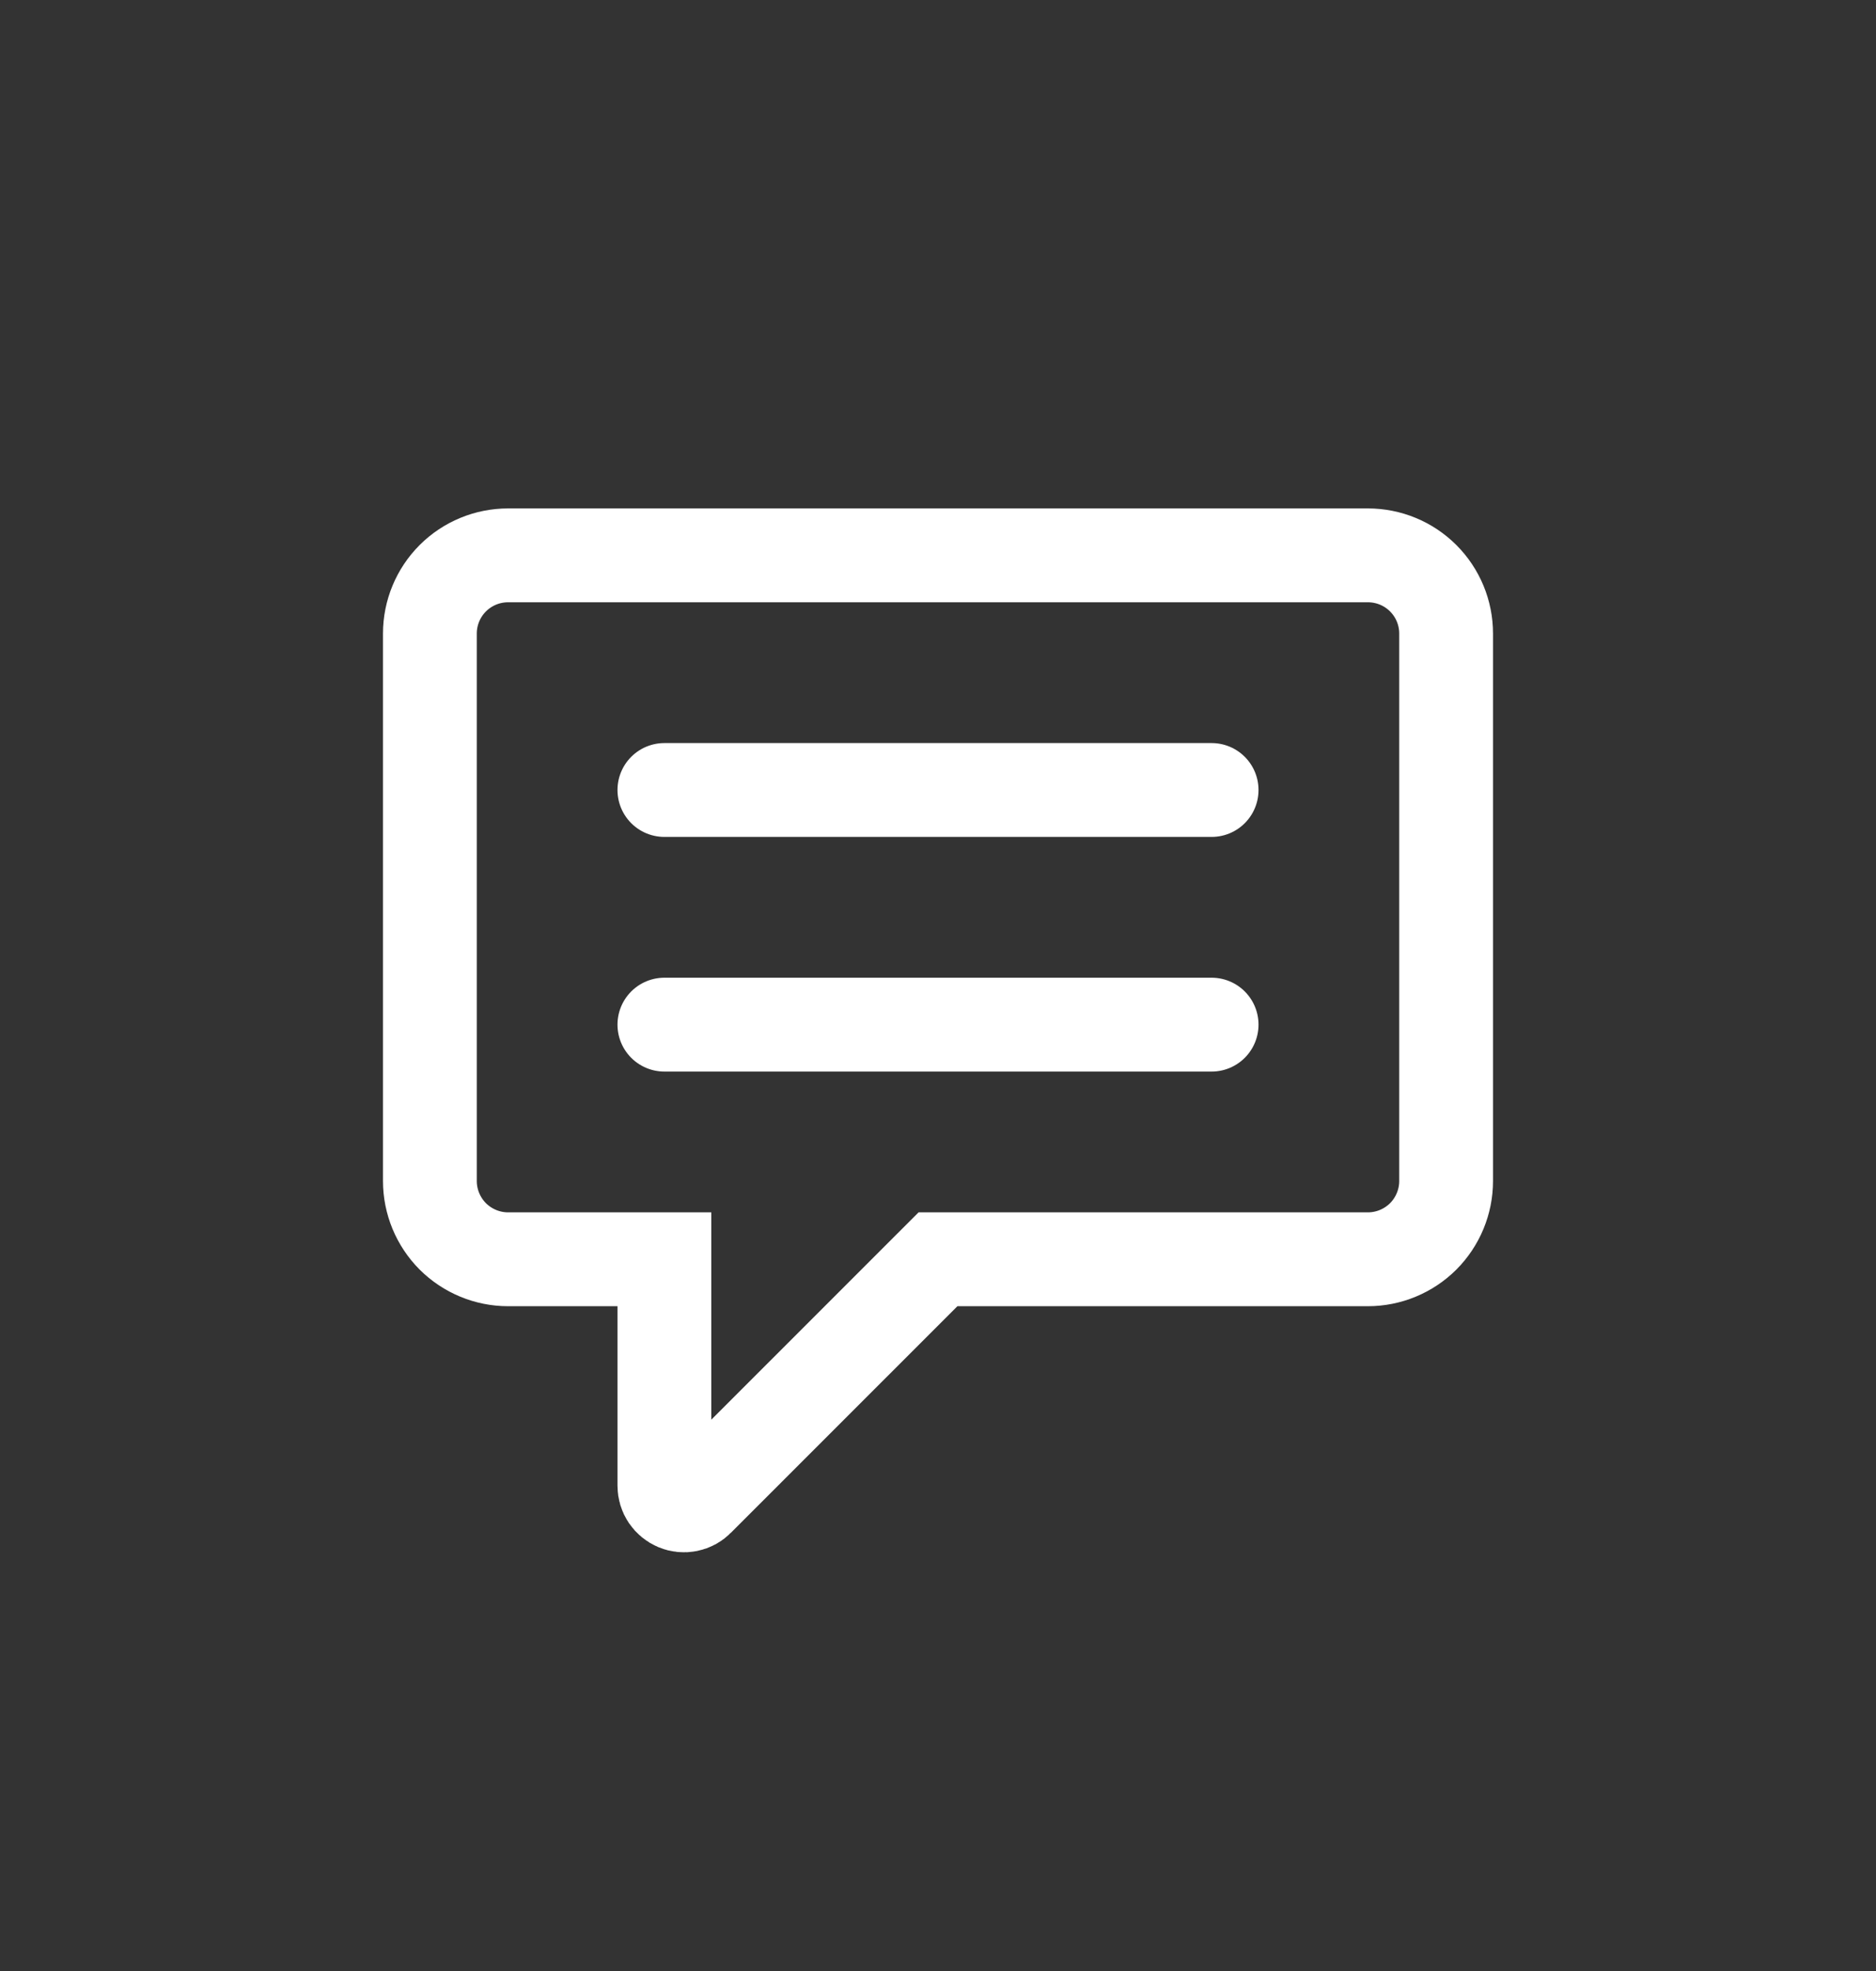 <svg width="20" height="21" viewBox="0 0 20 21" fill="none" xmlns="http://www.w3.org/2000/svg">
<rect x="0" y="0" width="20" height="21" fill="#333333" stroke="none"/>
<path d="M7.083 15.83V13.417H5.417C5.196 13.417 4.984 13.329 4.827 13.173C4.671 13.016 4.583 12.804 4.583 12.583V6.75C4.583 6.529 4.671 6.317 4.827 6.161C4.984 6.004 5.196 5.917 5.417 5.917H14.583C14.804 5.917 15.016 6.004 15.173 6.161C15.329 6.317 15.417 6.529 15.417 6.75V12.583C15.417 12.804 15.329 13.016 15.173 13.173C15.016 13.329 14.804 13.417 14.583 13.417H10L7.439 15.977C7.41 16.007 7.373 16.027 7.332 16.035C7.292 16.043 7.25 16.039 7.212 16.023C7.174 16.007 7.141 15.98 7.118 15.946C7.095 15.912 7.083 15.871 7.083 15.83Z" stroke="white"/>
<path d="M7.083 10.917H12.917M7.083 8.417H12.917" stroke="white" stroke-linecap="round"/>
</svg>
